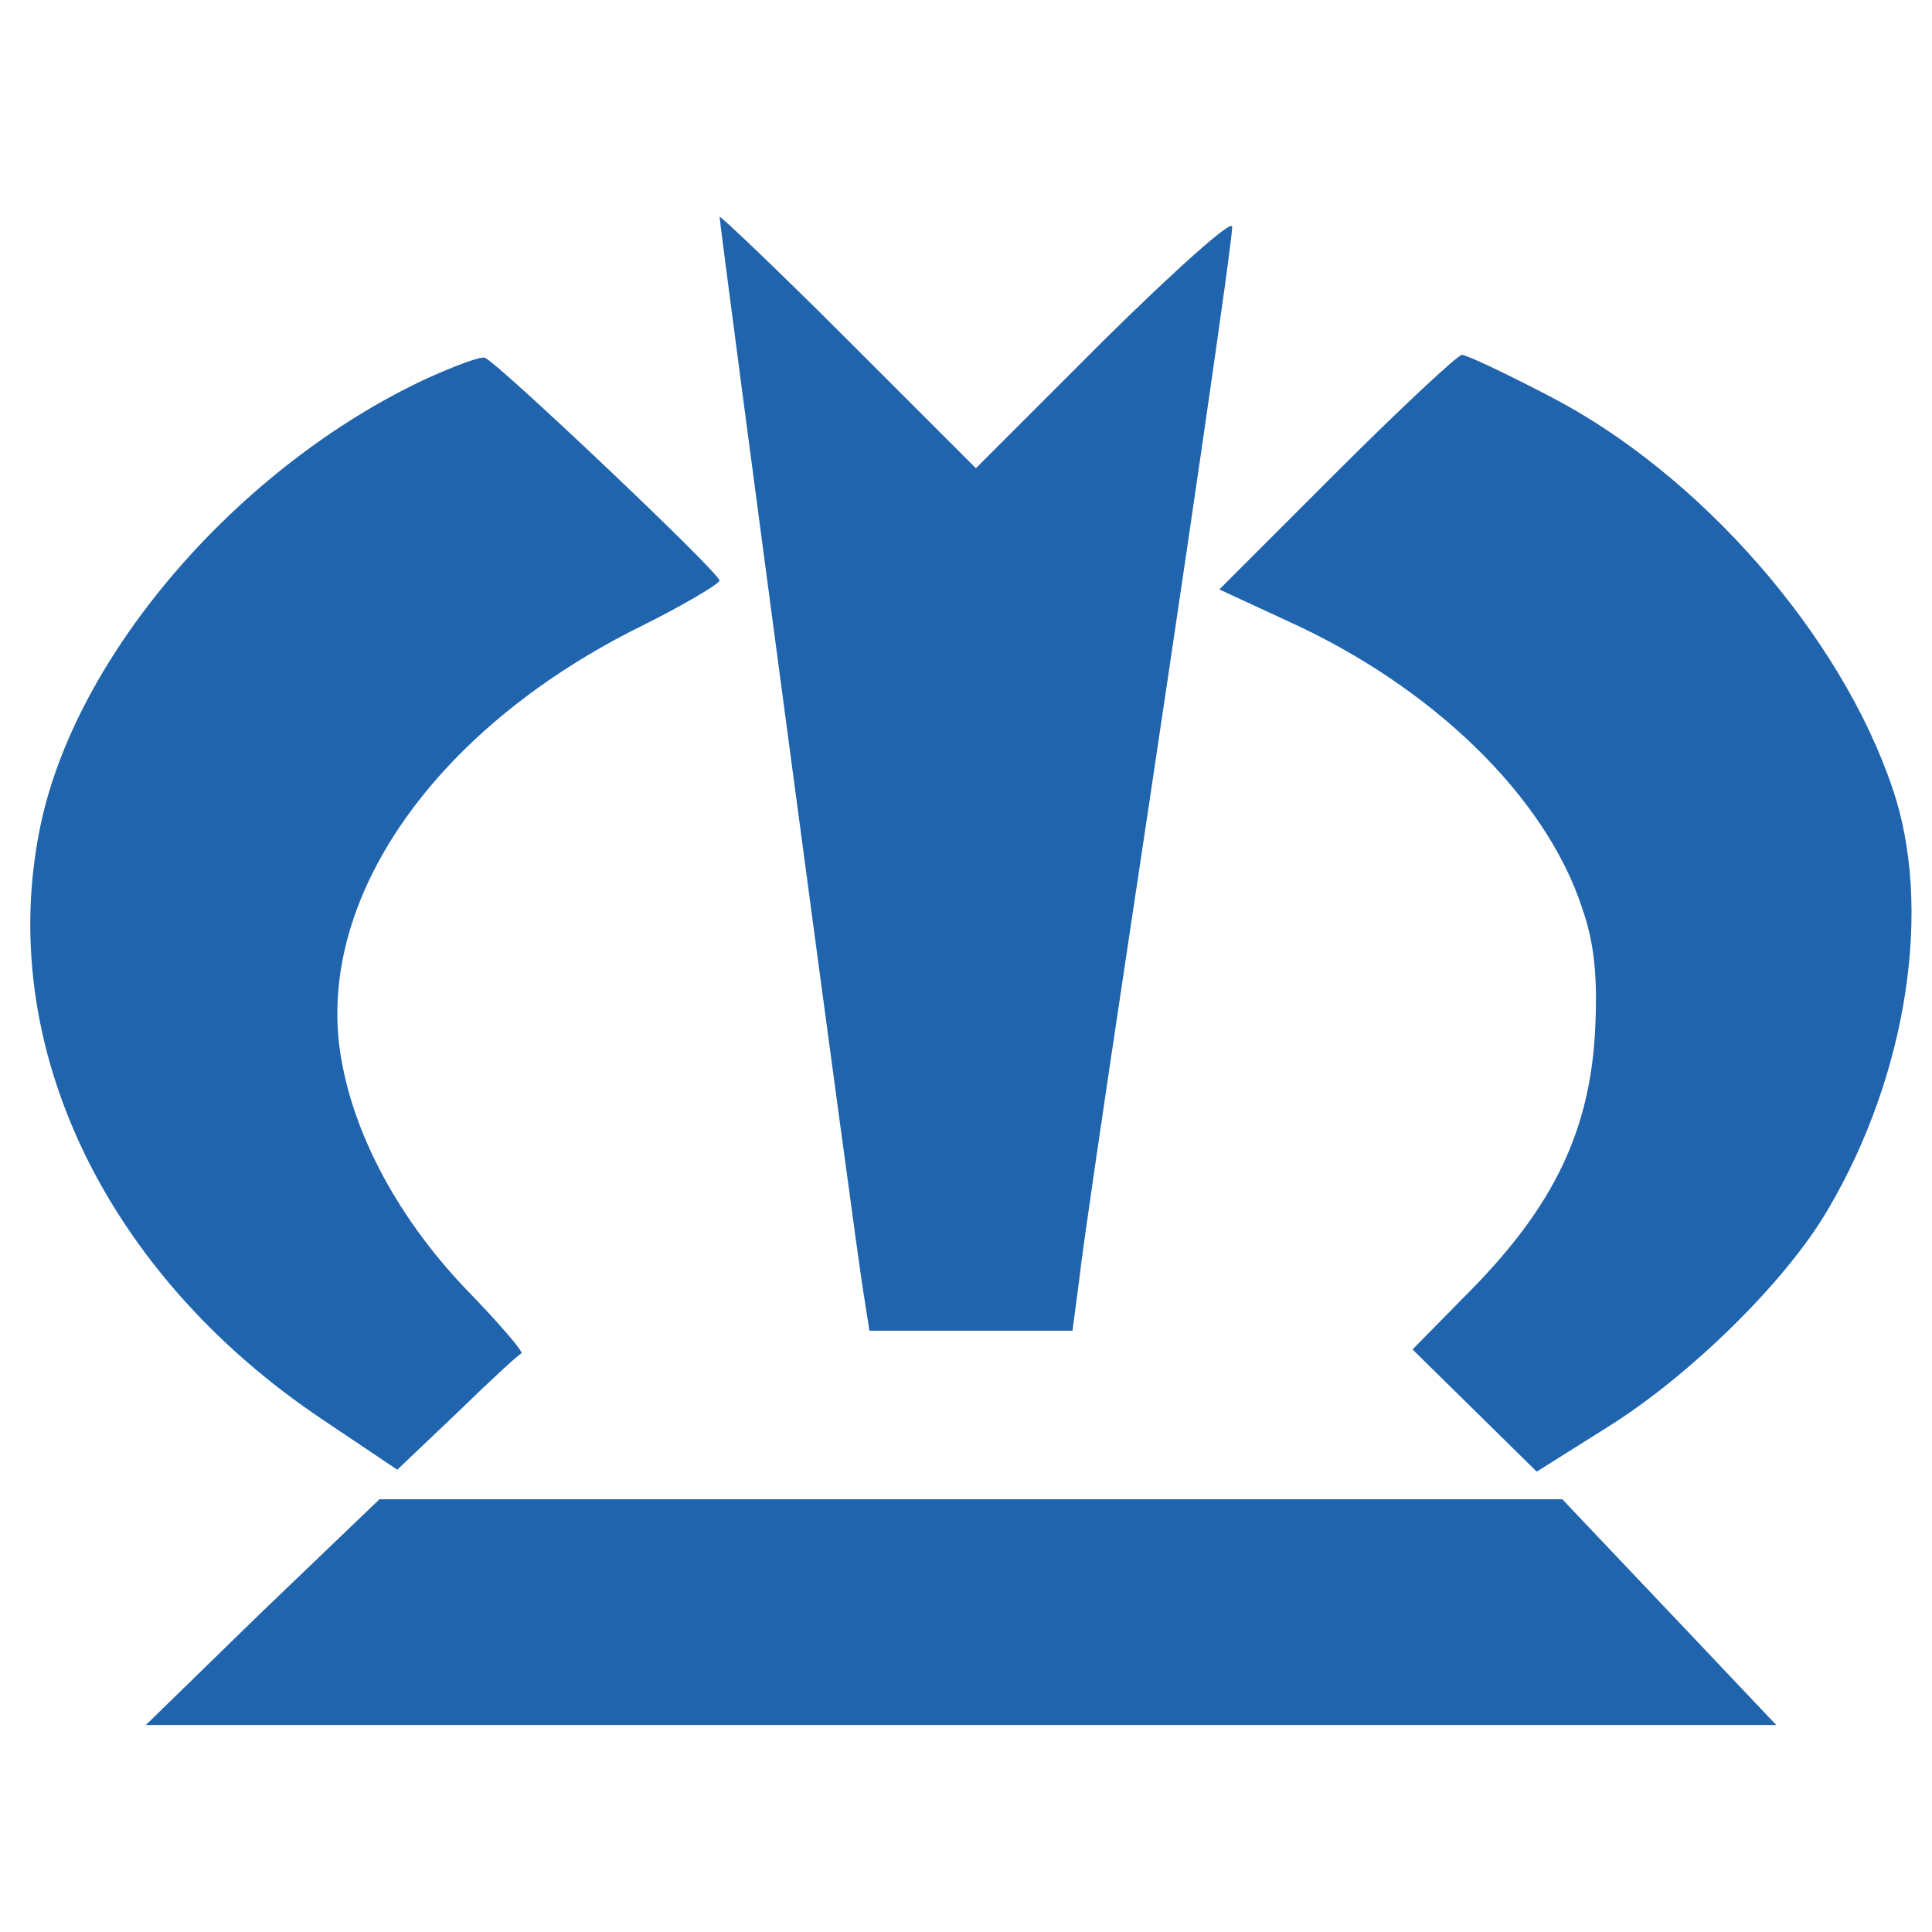 <?xml version="1.0" encoding="UTF-8"?> <svg xmlns="http://www.w3.org/2000/svg" width="32" height="32" viewBox="0 0 32 32" fill="none"> <path d="M11.919 3.592C11.919 3.739 14.188 20.767 14.303 21.42L14.401 22.041H16.082H17.764L17.878 21.175C17.927 20.718 18.27 18.384 18.629 16C19.707 8.849 20.409 4.016 20.409 3.755C20.409 3.624 19.462 4.473 18.286 5.633L16.164 7.755L14.041 5.633C12.882 4.473 11.919 3.559 11.919 3.592Z" fill="#1F64AC"></path> <path d="M7.069 6.269C3.951 7.722 1.257 10.841 0.669 13.682C-0.082 17.29 1.731 21.094 5.339 23.51L6.58 24.343L7.576 23.396C8.114 22.873 8.588 22.433 8.637 22.416C8.669 22.384 8.245 21.894 7.69 21.323C6.531 20.098 5.78 18.645 5.616 17.29C5.323 14.743 7.298 12 10.661 10.351C11.347 10.008 11.918 9.665 11.918 9.616C11.918 9.486 8.229 5.992 8.033 5.927C7.967 5.894 7.543 6.057 7.069 6.269Z" fill="#1F64AC"></path> <path d="M22.139 7.82L20.196 9.763L21.29 10.269C23.723 11.363 25.6 13.192 26.204 15.037C26.417 15.641 26.466 16.229 26.417 17.127C26.319 18.743 25.731 19.967 24.392 21.339L23.396 22.351L24.425 23.363L25.453 24.375L26.645 23.625C28 22.776 29.6 21.208 30.286 20.016C31.592 17.796 32.017 15.02 31.347 13.061C30.498 10.531 28.164 7.853 25.666 6.563C24.947 6.188 24.294 5.878 24.213 5.878C24.147 5.878 23.2 6.759 22.139 7.82Z" fill="#1F64AC"></path> <path d="M4.343 26.694L2.416 28.571H15.918H29.42L27.657 26.71L25.877 24.833H16.081H6.285L4.343 26.694Z" fill="#1F64AC"></path> </svg> 